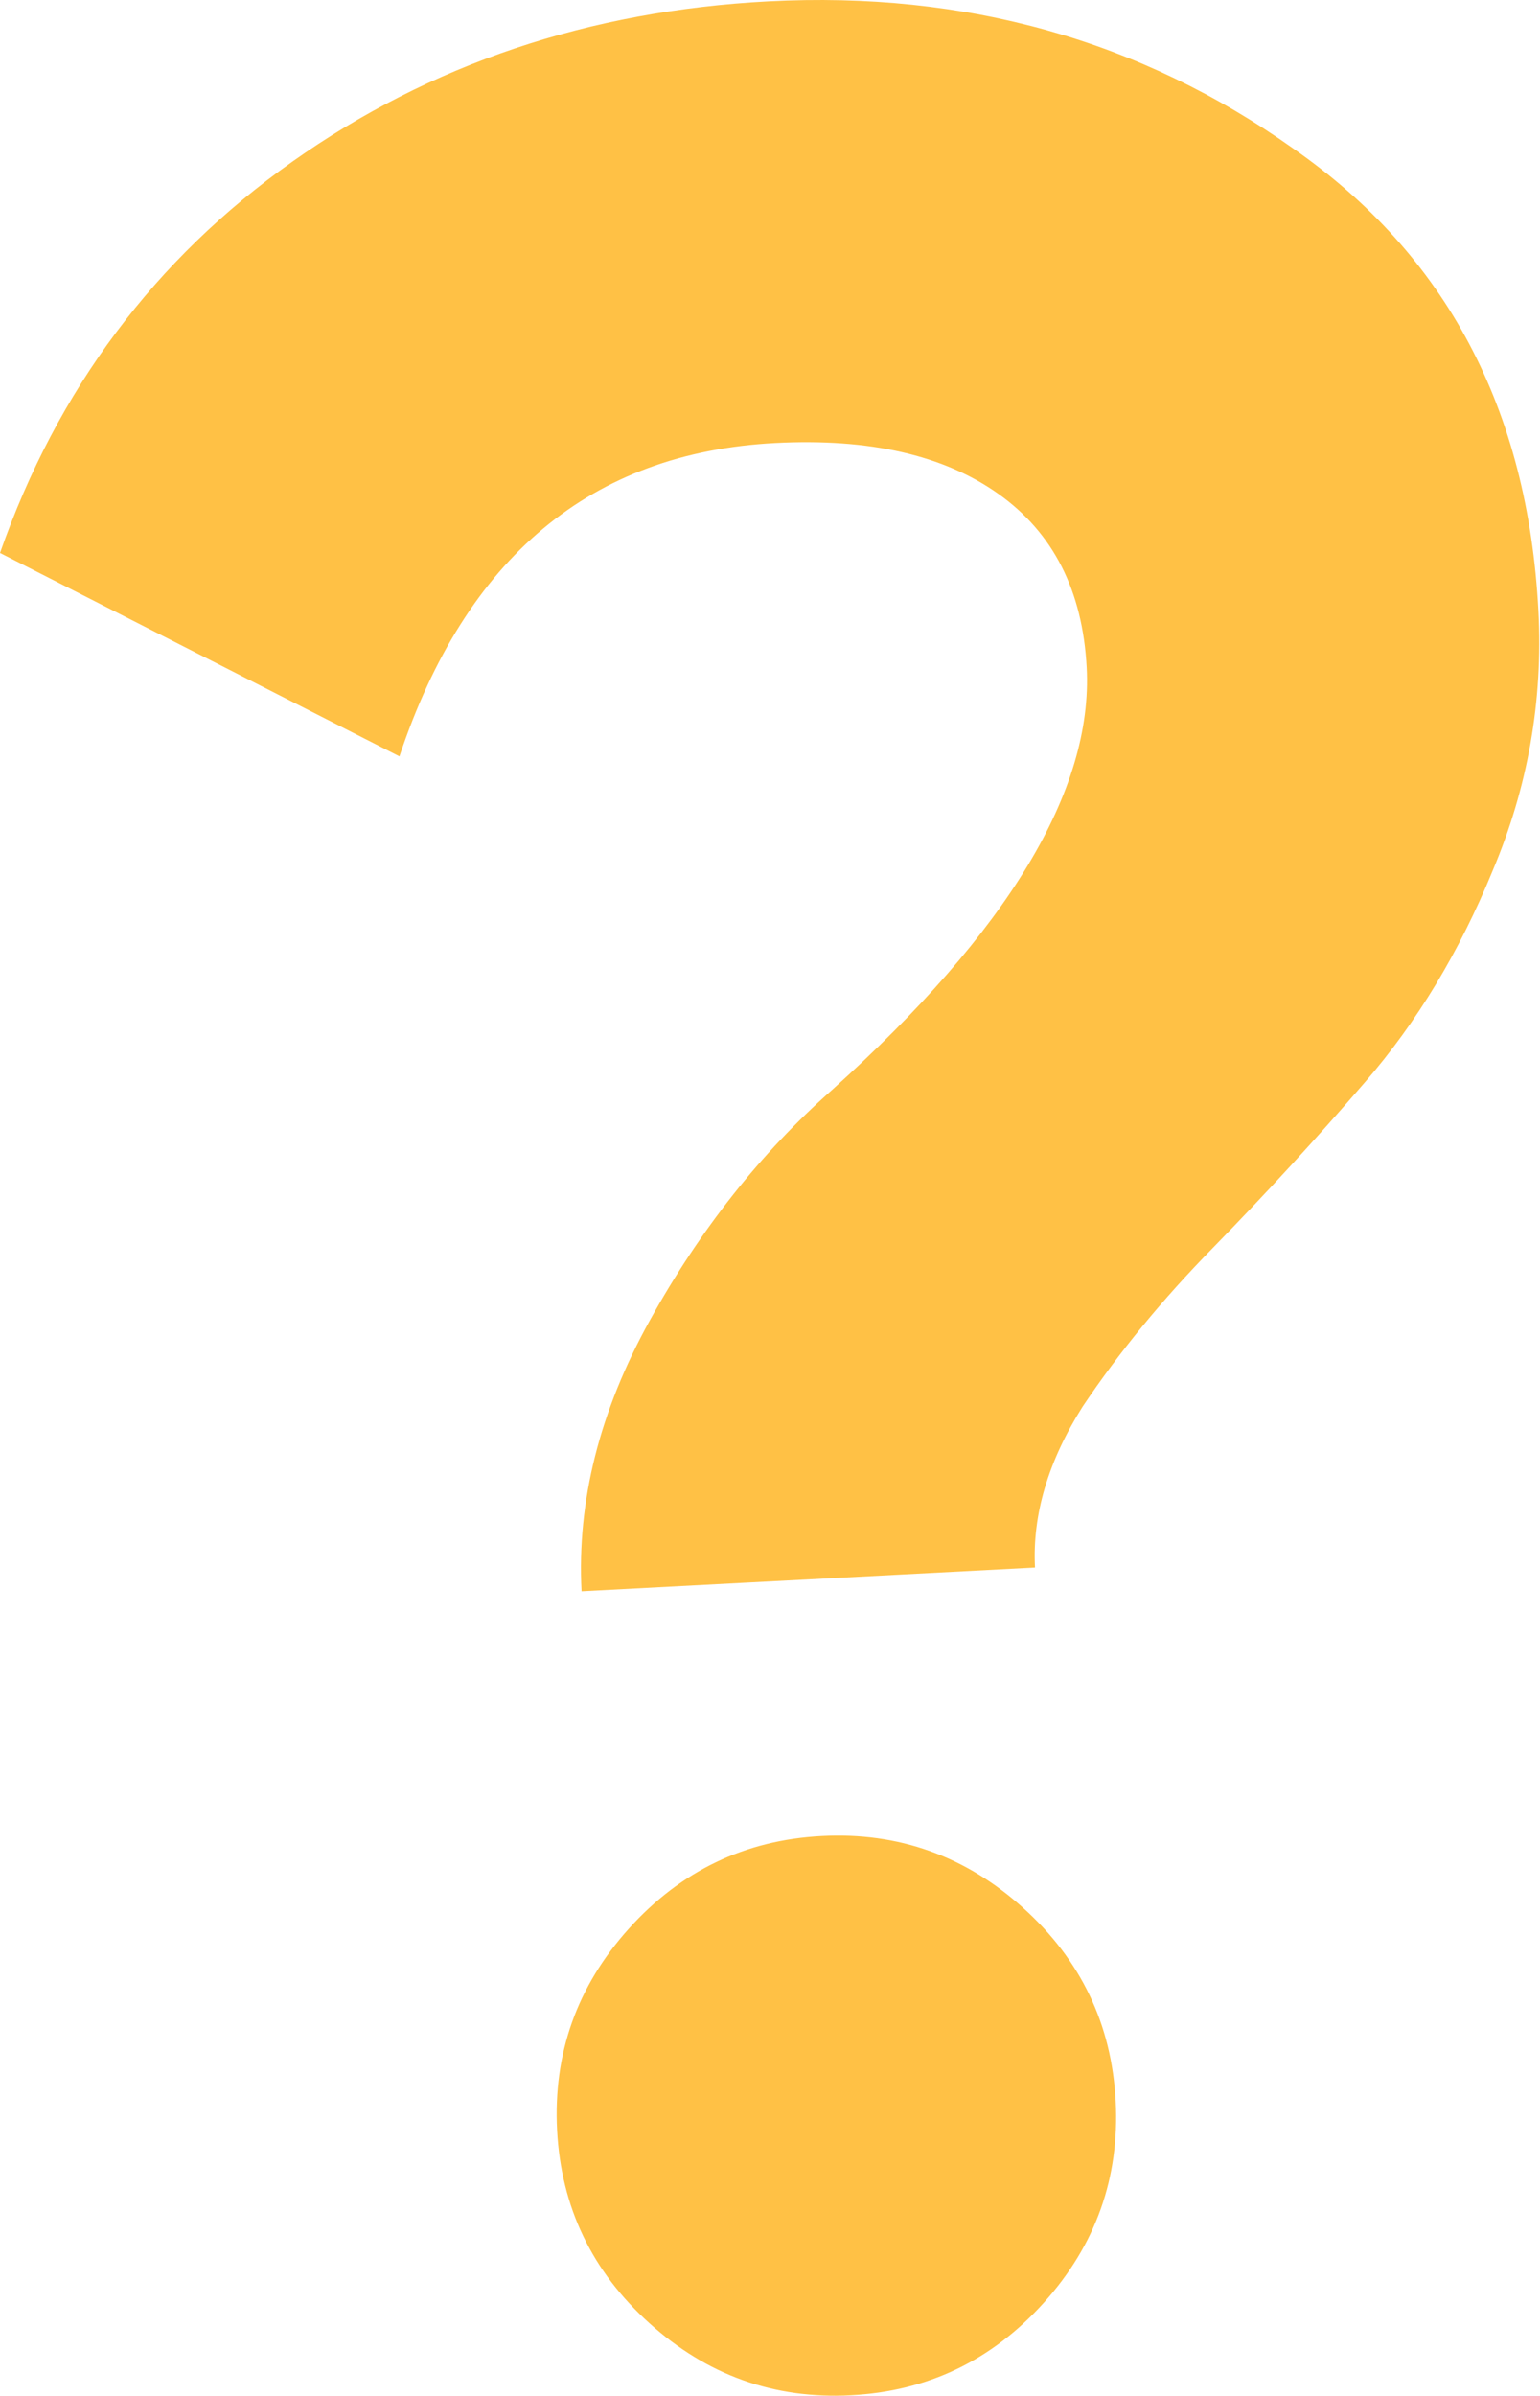<?xml version="1.0" encoding="UTF-8"?> <svg xmlns="http://www.w3.org/2000/svg" width="824" height="1281" viewBox="0 0 824 1281" fill="none"> <path d="M553.79 838.16L311.176 850.875C308.655 802.793 320.815 754.53 347.657 706.086C374.498 657.642 407.014 616.544 445.204 582.792C539.475 497.887 584.889 422.599 581.445 356.927C579.293 315.881 563.568 284.955 534.271 264.148C504.973 243.34 465.125 234.257 414.727 236.899C316.275 242.058 249.274 297.899 213.725 404.421L0 295.676C30.673 208.224 82.841 138.462 156.503 86.388C230.165 34.314 315.05 5.758 411.159 0.722C516.643 -4.807 610.279 21.449 692.065 79.487C773.79 136.353 817.48 218.731 823.137 326.621C825.658 374.702 817.508 420.991 798.686 465.487C780.975 508.75 758.268 546.394 730.565 578.42C703.973 609.212 676.734 638.862 648.847 667.37C622.07 694.644 598.872 722.907 579.25 752.158C560.801 781.347 552.314 810.014 553.79 838.16ZM596.953 1123.42C599.105 1164.46 586.299 1200.41 558.535 1231.26C530.771 1262.12 496.378 1278.62 455.356 1280.77C414.335 1282.92 378.405 1270.1 347.566 1242.32C316.728 1214.54 300.232 1180.12 298.08 1139.08C295.928 1098.03 308.734 1062.08 336.498 1031.23C364.262 1000.38 398.655 983.875 439.677 981.725C480.699 979.575 516.629 992.391 547.467 1020.17C578.306 1047.96 594.801 1082.37 596.953 1123.42Z" fill="#FFC145"></path> </svg> 